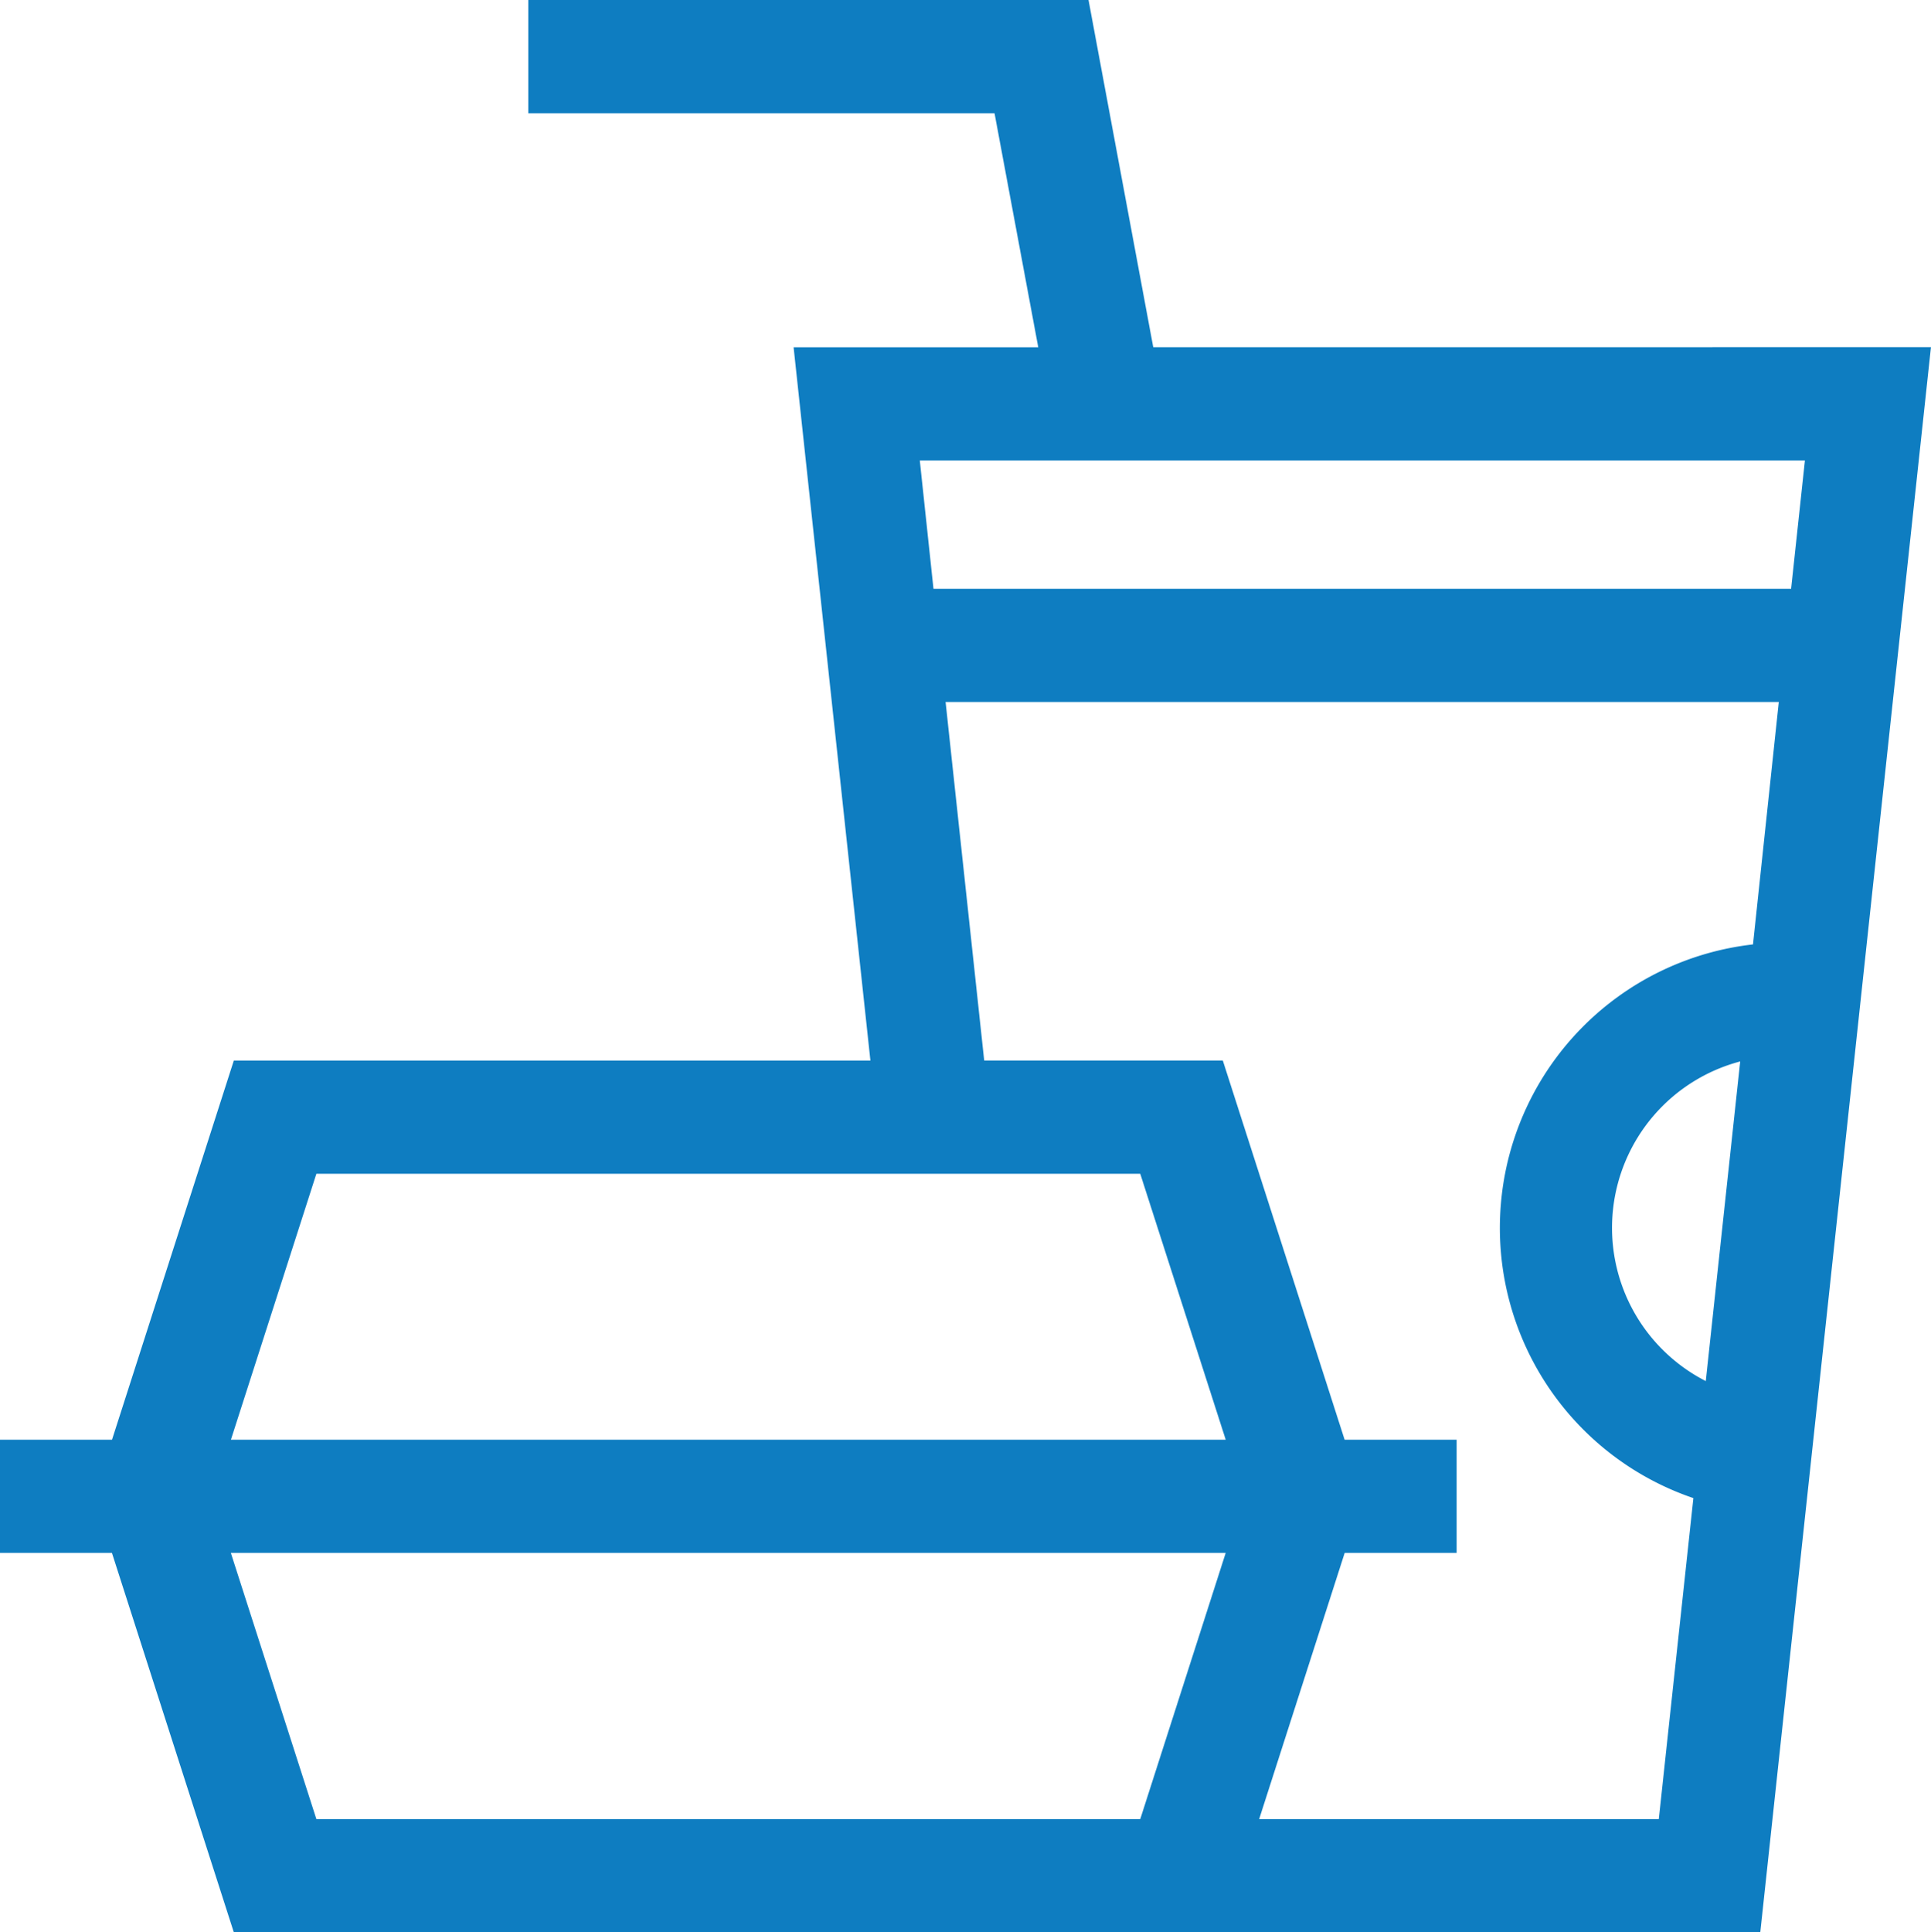 <svg xmlns="http://www.w3.org/2000/svg" width="47.973" height="48.001" viewBox="0 0 47.973 48.001">
  <path
    fill="#0e7dc1"
    d="M28.8,8.625,27.192,0H13.274V2.813H24.857l1.086,5.813H19.865l1.908,17.719H5.958L2.932,35.763H.149v2.813H2.93L5.958,48H43.881l4.24-39.376ZM44.99,11.438l-.343,3.188H23.34L23,11.438ZM8.009,29.157H28.477L30.6,35.763H5.886ZM28.477,45.188H8.009L5.884,38.575H30.6Zm2.954,0,2.125-6.613h2.781V35.763H33.554l-3.026-9.419H24.6l-.959-8.906h20.7L43.7,23.46a7.088,7.088,0,0,0-1.481,13.754l-.859,7.974ZM43.382,26.367l-.855,7.94A4.275,4.275,0,0,1,43.382,26.367Z"
    transform="translate(-0.149)" />
</svg>